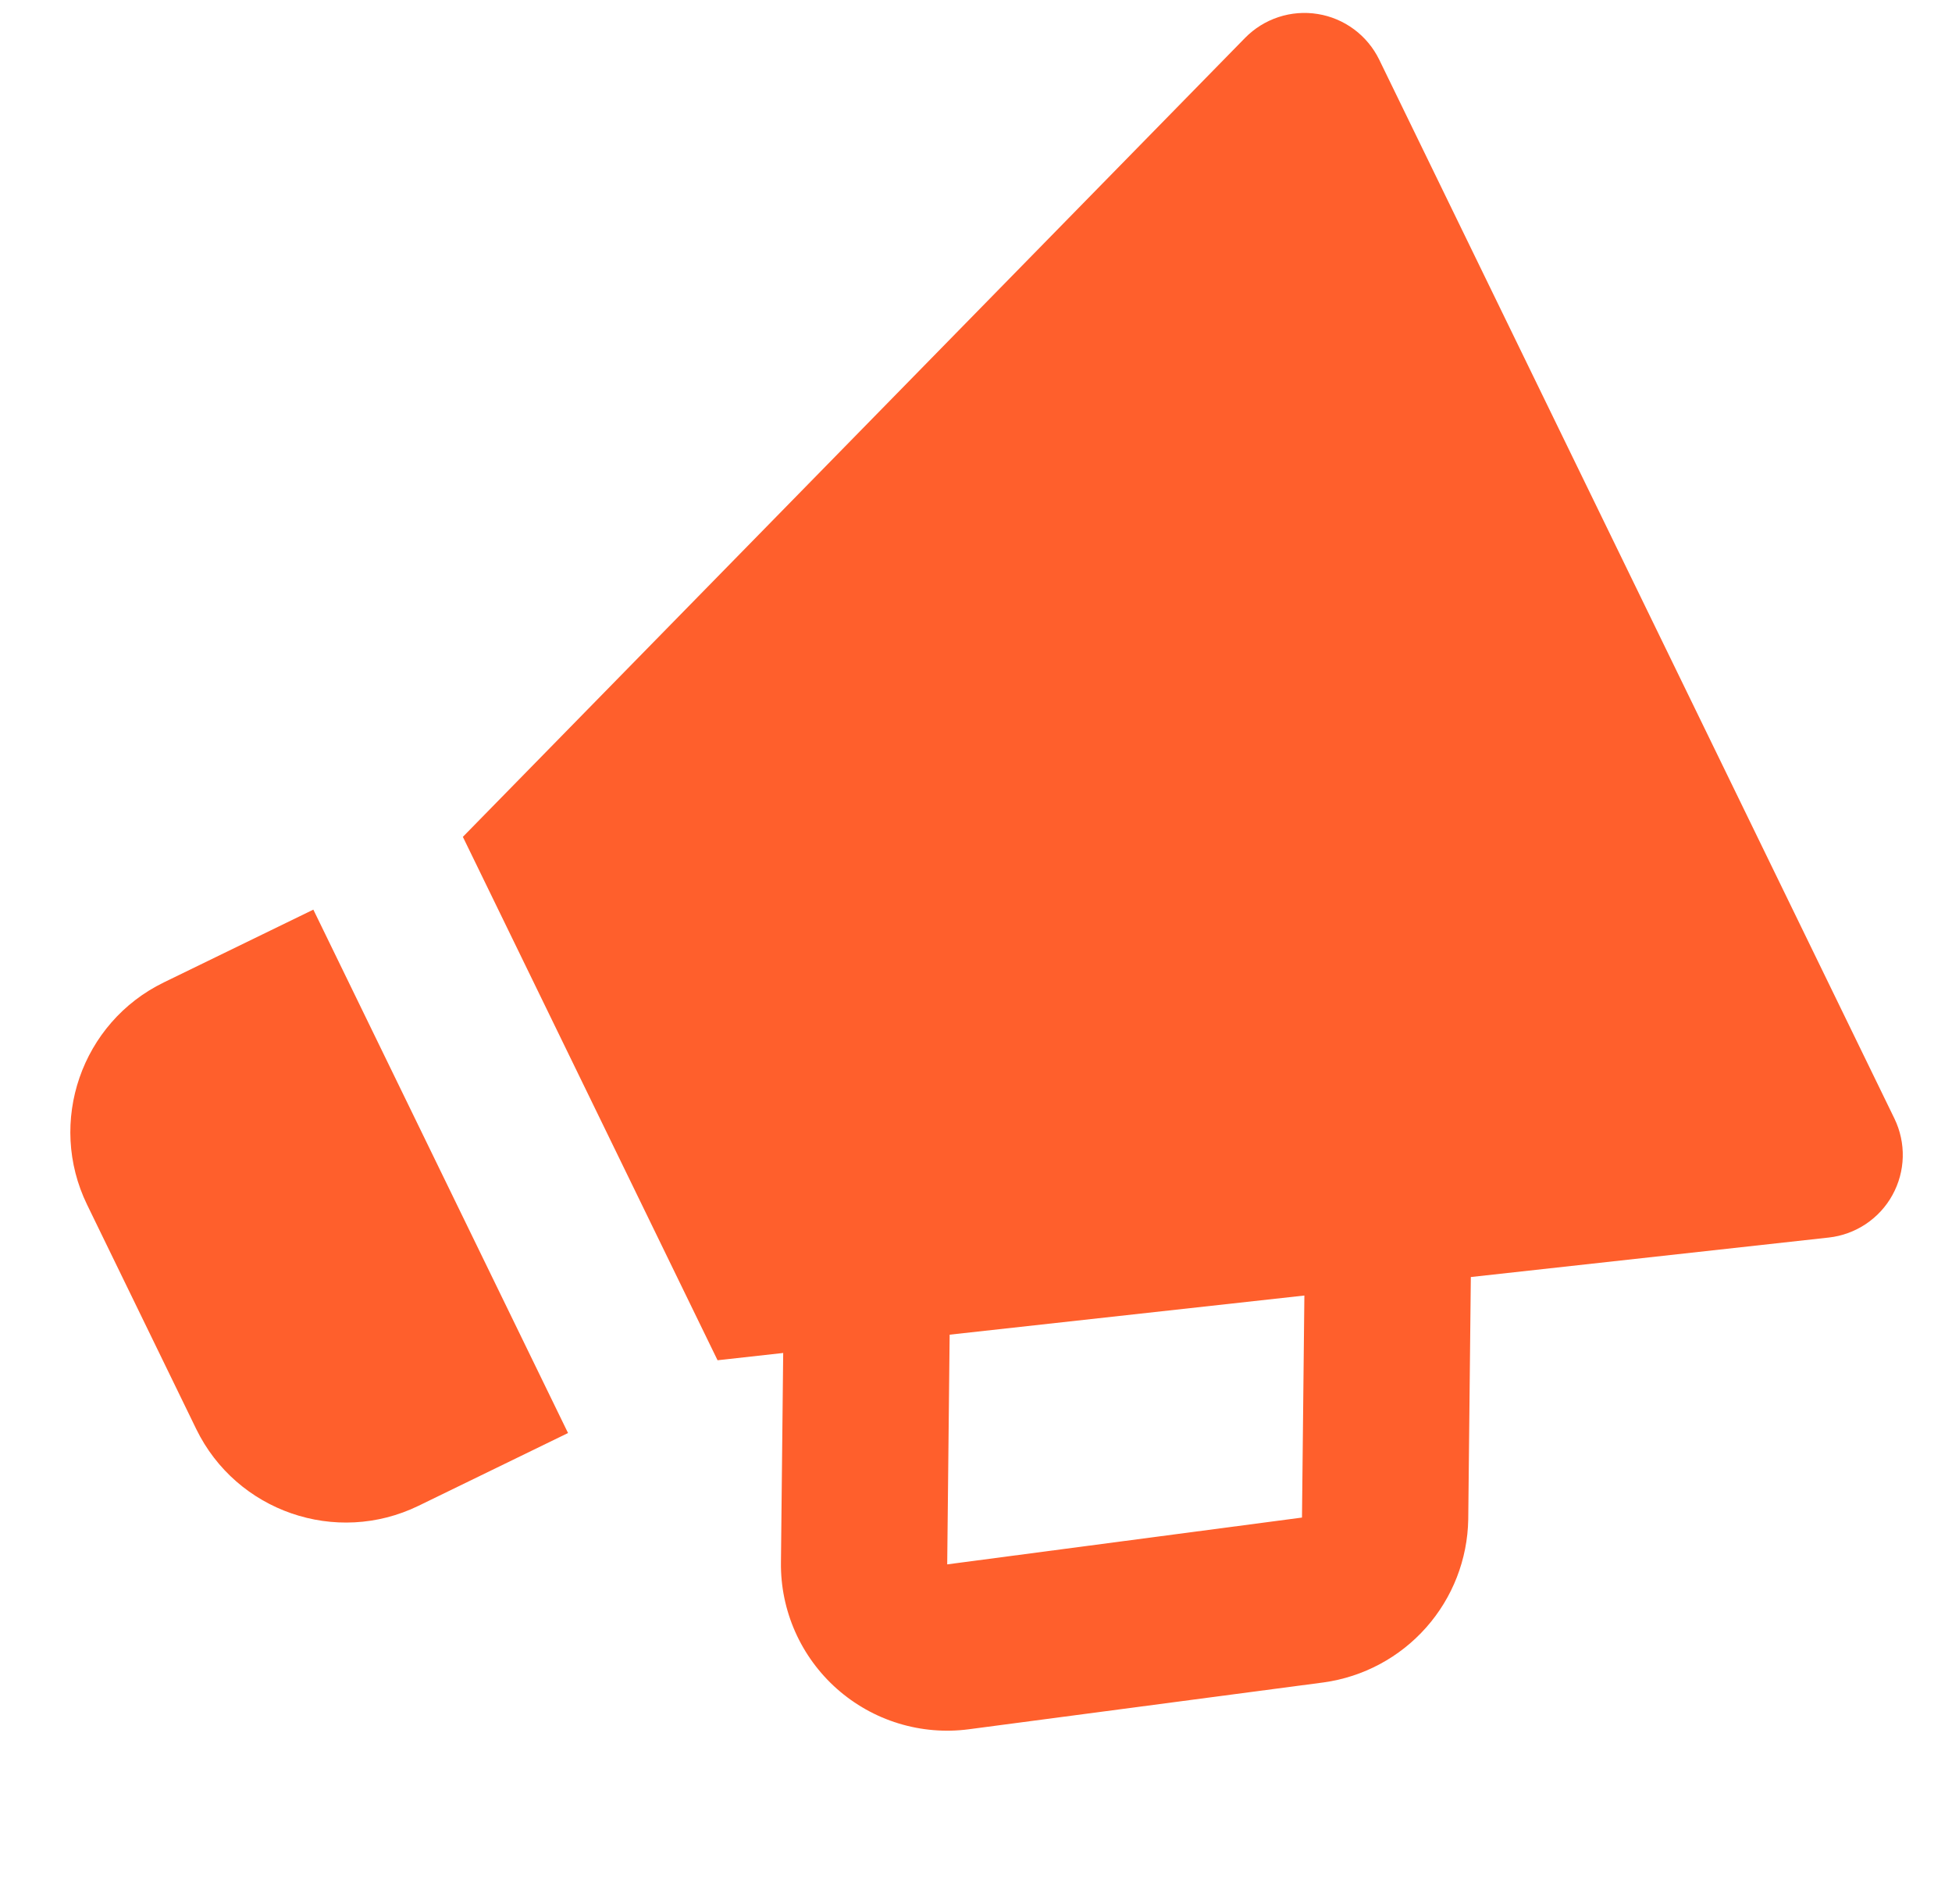 <svg width="40" height="39" viewBox="0 0 40 39" fill="none" xmlns="http://www.w3.org/2000/svg">
<g clip-path="url(#clip0_6698_22811)">
<path d="M25.514 0.776L9.485 17.145L14.704 27.868L16.049 27.719L16.003 32.013C15.997 32.501 16.097 32.984 16.295 33.431C16.493 33.877 16.784 34.275 17.149 34.599C17.515 34.923 17.945 35.165 18.412 35.308C18.879 35.451 19.371 35.492 19.855 35.428L27.126 34.468C27.937 34.355 28.681 33.957 29.224 33.344C29.767 32.732 30.073 31.945 30.087 31.127L30.14 26.163L37.475 25.354C37.746 25.324 38.006 25.229 38.233 25.078C38.46 24.926 38.648 24.723 38.779 24.484C38.911 24.245 38.984 23.978 38.991 23.705C38.998 23.432 38.939 23.162 38.82 22.916L28.262 1.221C28.142 0.976 27.965 0.763 27.747 0.601C27.527 0.438 27.273 0.33 27.003 0.287C26.734 0.243 26.458 0.265 26.199 0.35C25.94 0.435 25.705 0.581 25.514 0.776ZM26.68 31.091L19.41 32.05L19.46 27.344L26.729 26.542L26.68 31.091ZM8.576 30.85L11.64 29.359L6.421 18.636L3.357 20.127C1.668 20.949 0.962 22.992 1.785 24.682L4.021 29.277C4.844 30.967 6.886 31.672 8.576 30.85Z" fill="#FF5F2C"/>
</g>
<defs>
<clipPath id="clip0_6698_22811">
<rect width="40" height="39" fill="white"/>
</clipPath>
</defs>
</svg>
